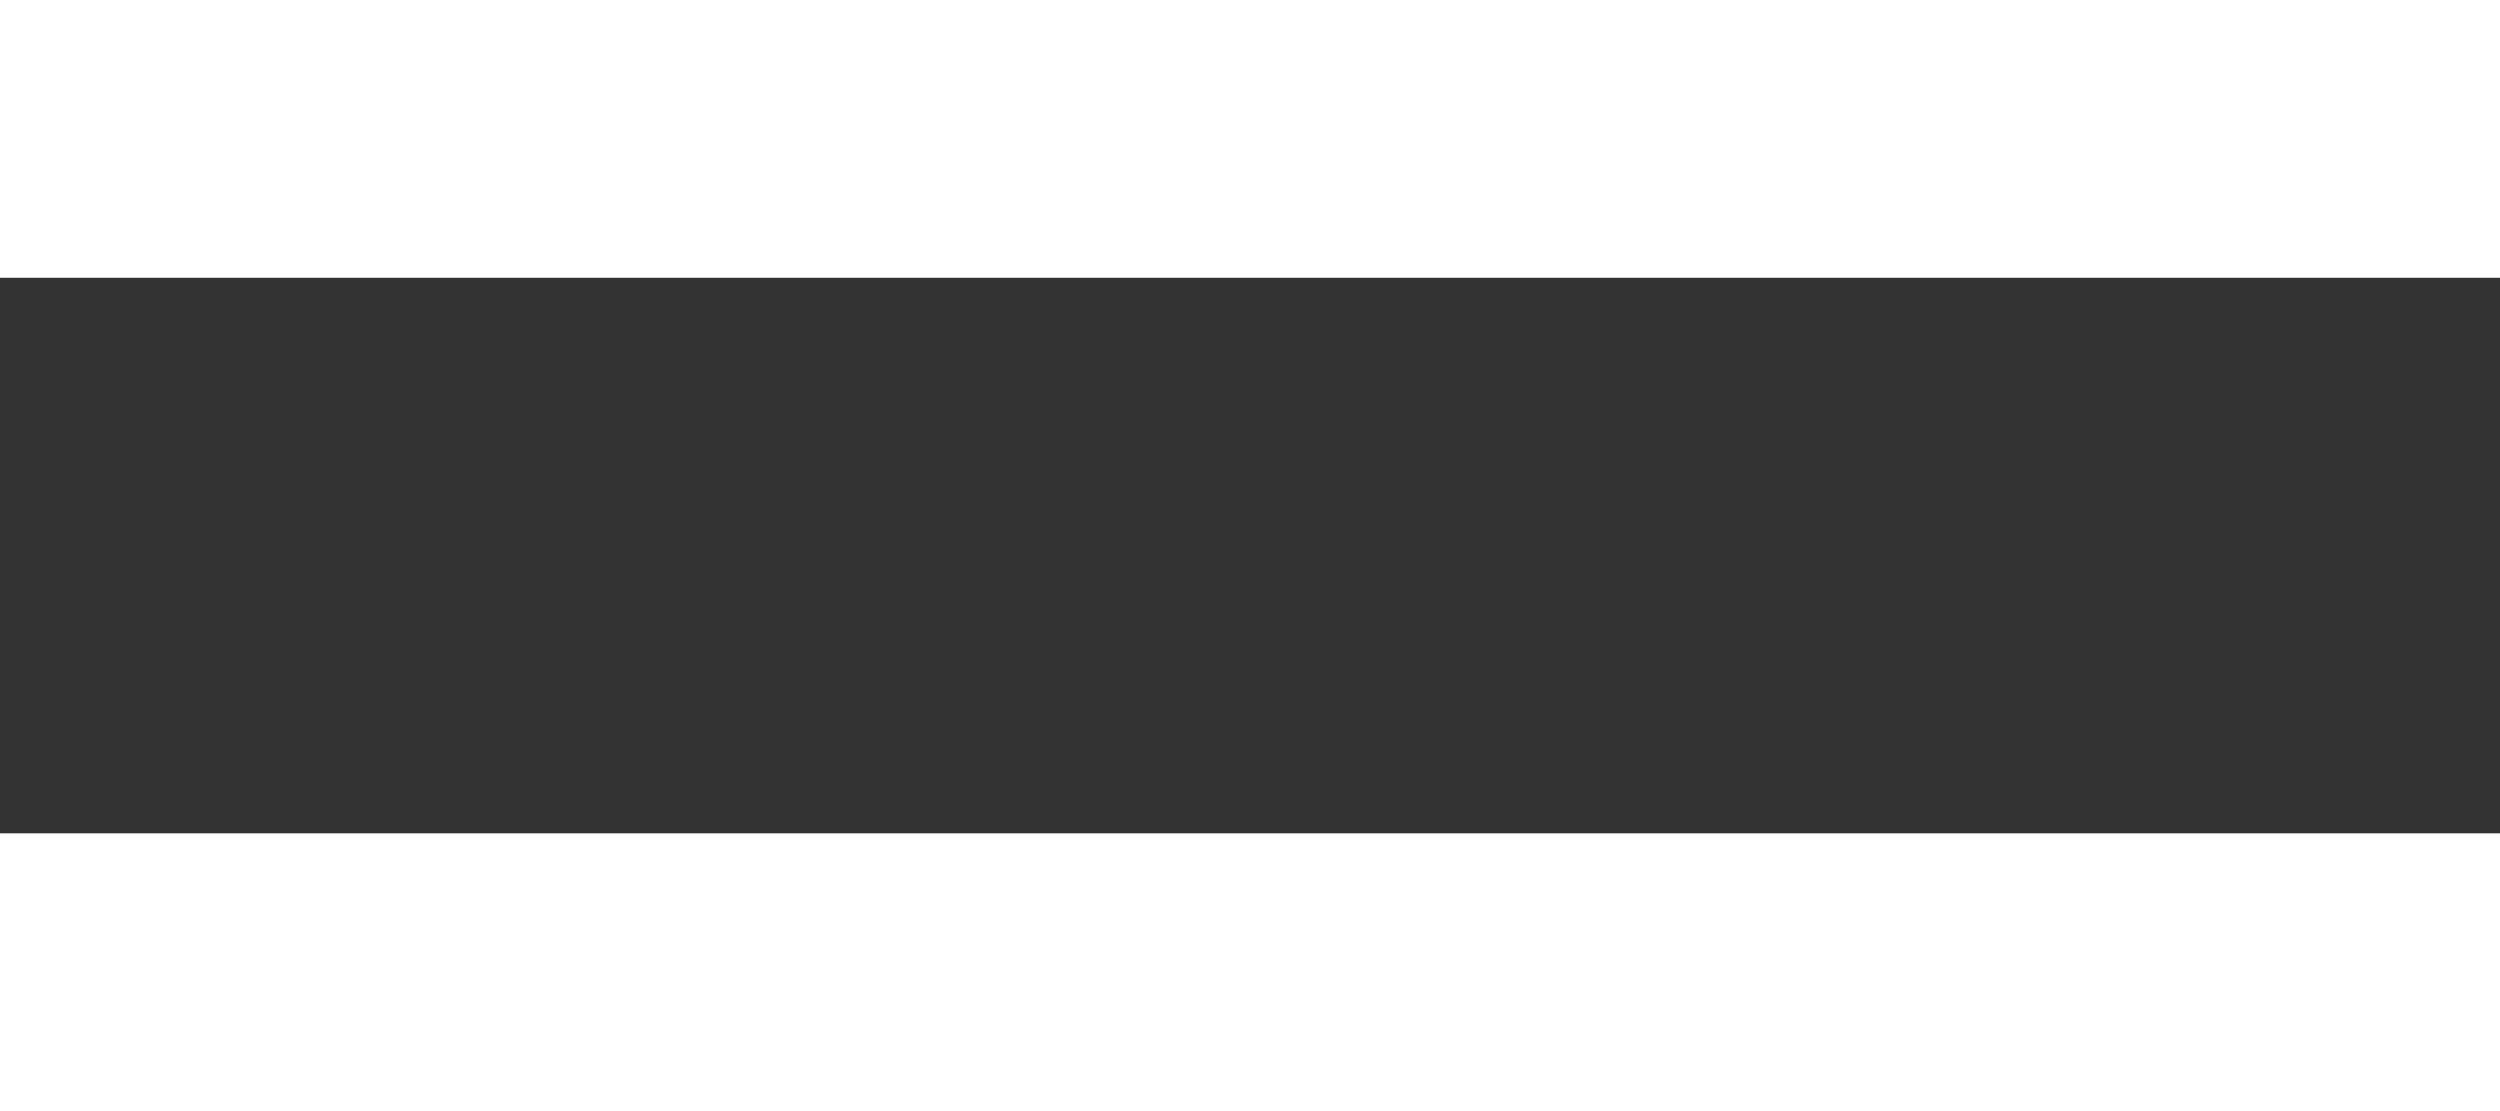 <svg width="18" height="8" viewBox="0 0 18 8" fill="none" xmlns="http://www.w3.org/2000/svg">
<rect x="0" y="0" width="18" height="8" fill="#333333" stroke="none"/>
<path d="M18 8H0V6H18V8ZM18 2H0V0H18V2Z" fill="white"/>
</svg>
